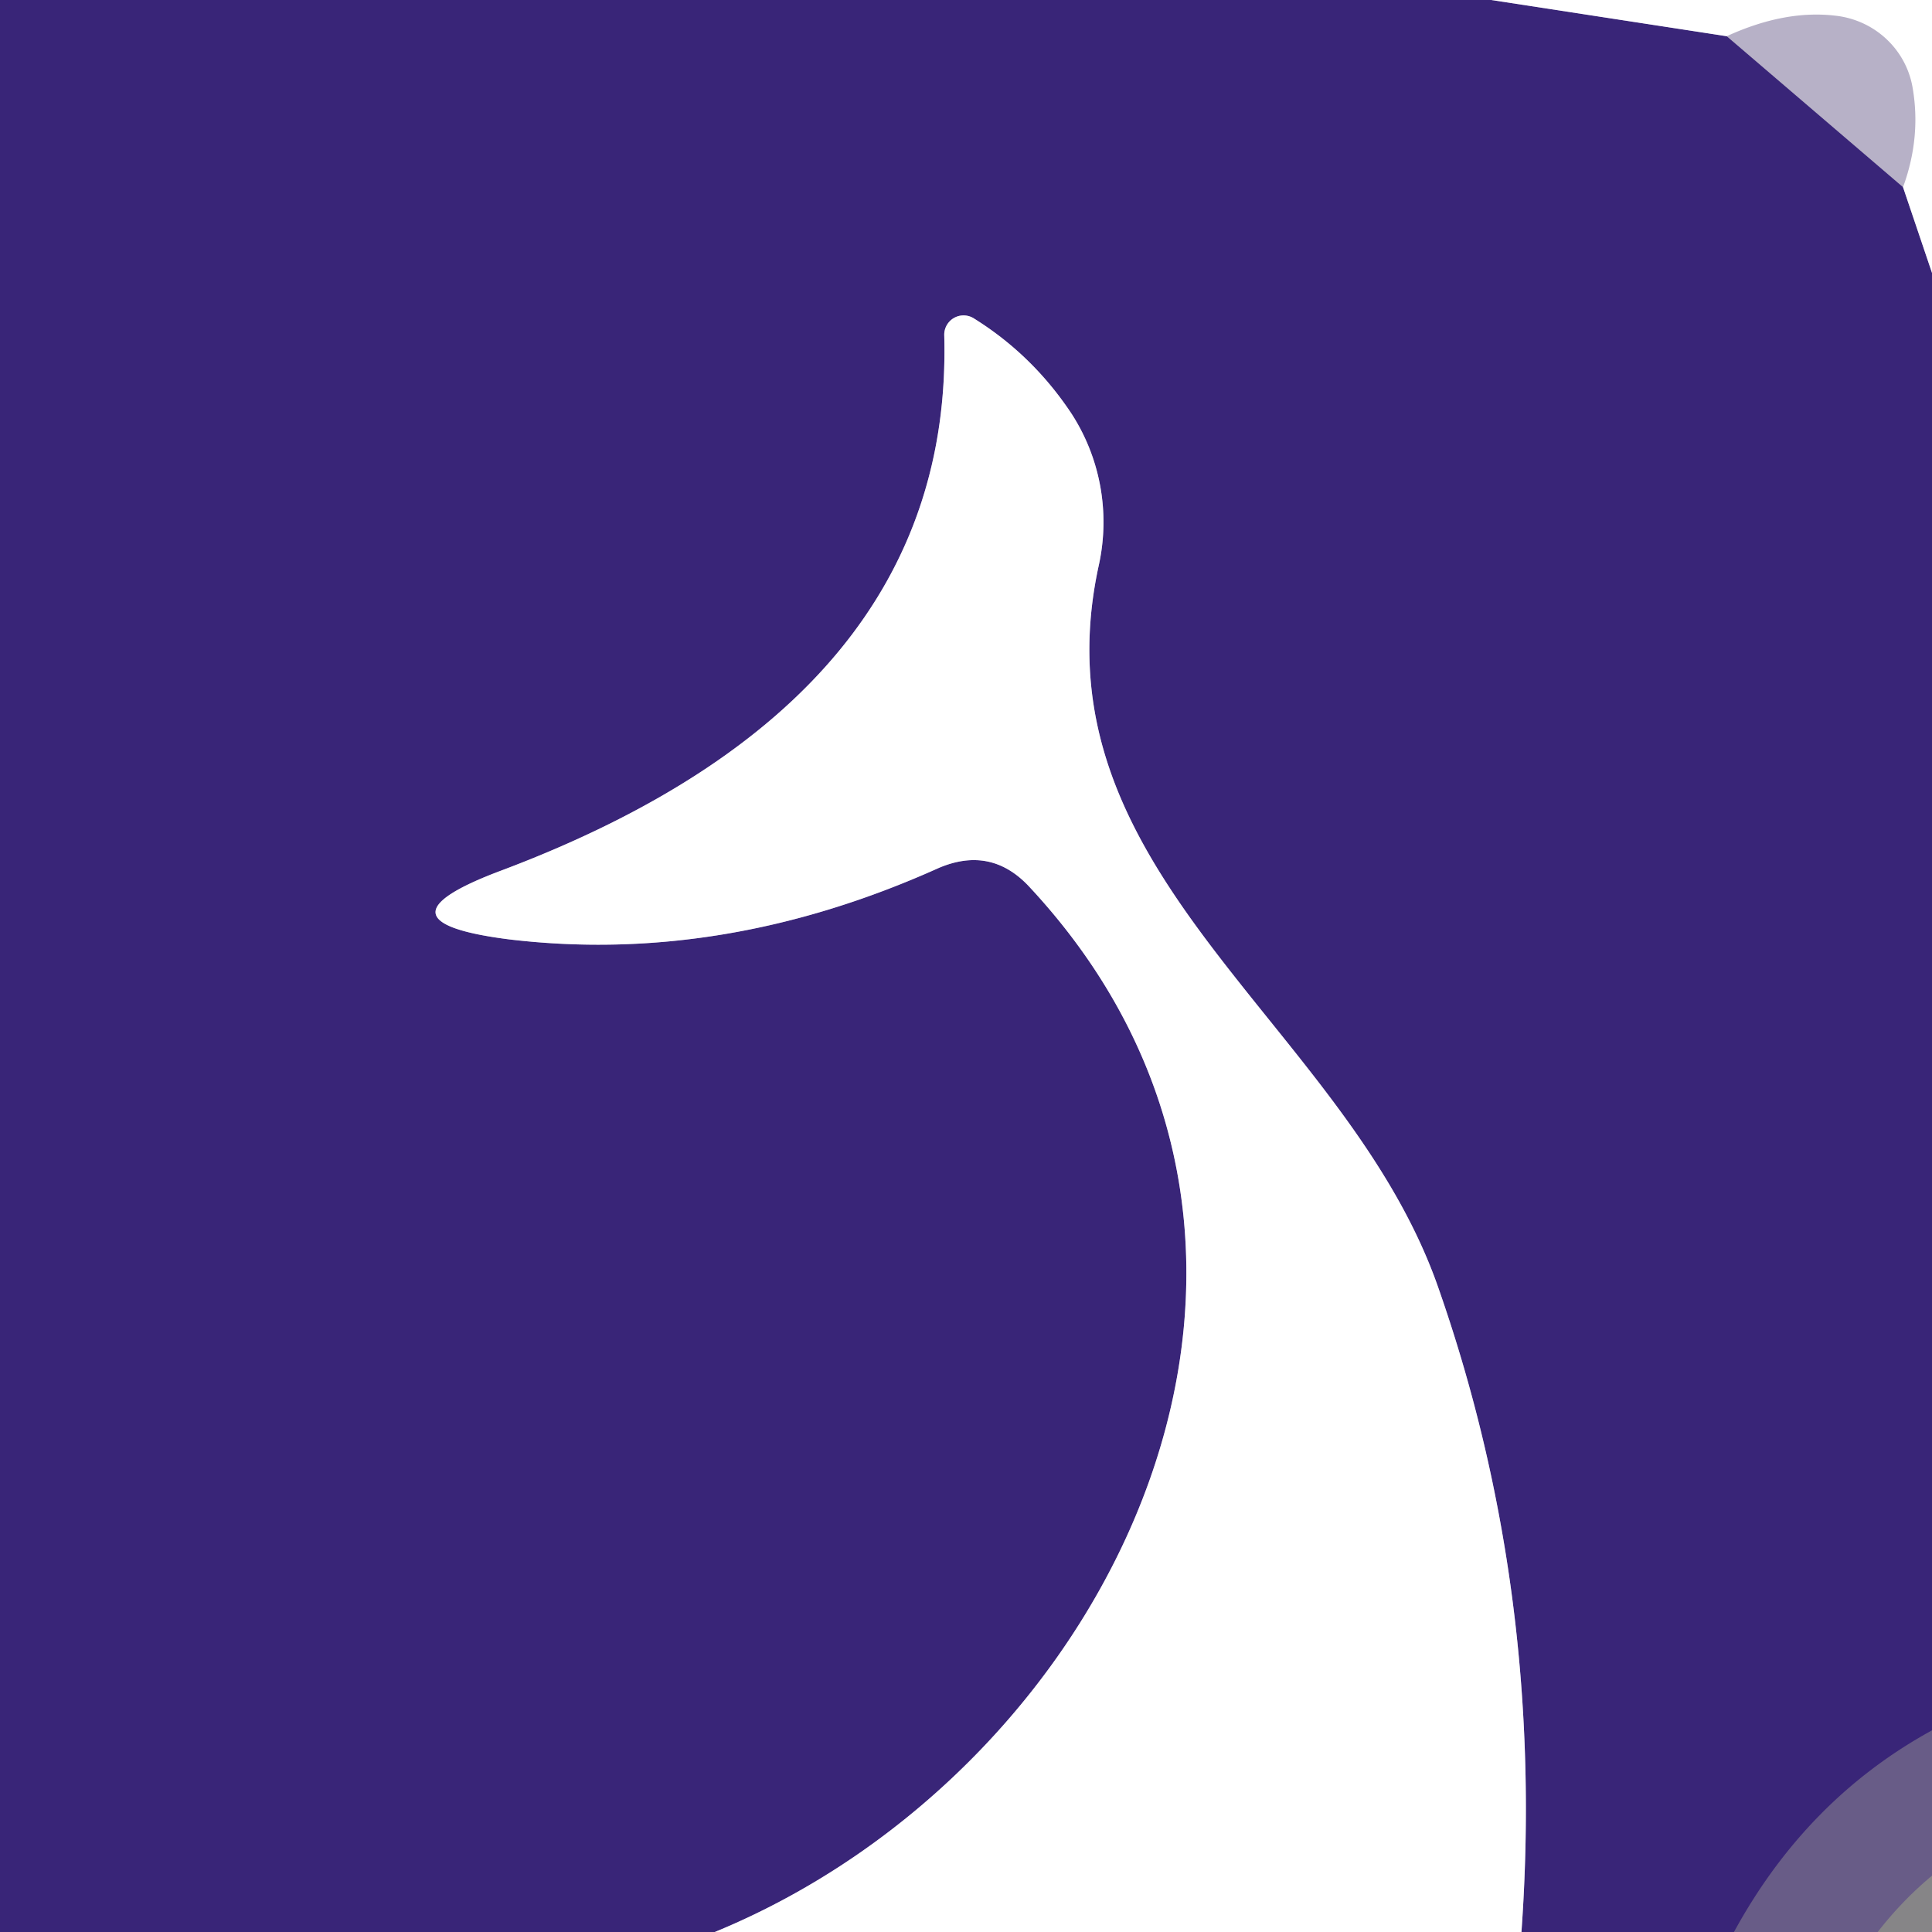 <?xml version="1.0" encoding="UTF-8" standalone="no"?>
<!DOCTYPE svg PUBLIC "-//W3C//DTD SVG 1.1//EN" "http://www.w3.org/Graphics/SVG/1.1/DTD/svg11.dtd">
<svg xmlns="http://www.w3.org/2000/svg" version="1.1" viewBox="0.00 0.00 16.00 16.00">
<rect x="0.00" y="0.00" width="16.00" height="16.00" fill="#808080" stroke="none"/>
<g stroke-width="2.00" fill="none" stroke-linecap="butt">
<path stroke="#9c92bc" vector-effect="non-scaling-stroke" d="
  M 12.35 0.00
  L 14.30 0.30"
/>
<path stroke="#442f80" stroke-opacity="0.529" vector-effect="non-scaling-stroke" d="
  M 14.30 0.30
  L 15.76 1.55"
/>
<path stroke="#9c92bc" vector-effect="non-scaling-stroke" d="
  M 15.76 1.55
  L 16.00 2.26"
/>
<path stroke="#442f80" stroke-opacity="0.529" vector-effect="non-scaling-stroke" d="
  M 16.00 14.33
  Q 14.96 14.90 14.36 16.00"
/>
<path stroke="#9c92bc" vector-effect="non-scaling-stroke" d="
  M 12.60 16.00
  Q 12.80 13.20 11.91 10.66
  C 11.14 8.46 8.54 7.24 9.10 4.68
  A 1.66 1.65 -55.5 0 0 8.87 3.42
  Q 8.55 2.94 8.07 2.64
  A 0.16 0.16 0.0 0 0 7.82 2.78
  Q 7.90 5.80 4.15 7.21
  Q 3.03 7.63 4.22 7.78
  Q 5.99 7.99 7.77 7.19
  Q 8.21 7.00 8.53 7.35
  C 11.30 10.33 9.25 14.63 5.92 16.00"
/>
<path stroke="#fffdff" stroke-opacity="0.529" vector-effect="non-scaling-stroke" d="
  M 15.76 1.55
  Q 15.91 1.14 15.84 0.73
  A 0.73 0.72 -1.5 0 0 15.20 0.13
  Q 14.78 0.08 14.30 0.30"
/>
</g>
<path fill="#392578" d="
  M 0.00 0.00
  L 12.35 0.00
  L 14.30 0.30
  L 15.76 1.55
  L 16.00 2.26
  L 16.00 14.33
  Q 14.96 14.90 14.36 16.00
  L 12.60 16.00
  Q 12.80 13.20 11.91 10.66
  C 11.14 8.46 8.54 7.24 9.10 4.68
  A 1.66 1.65 -55.5 0 0 8.87 3.42
  Q 8.55 2.94 8.07 2.64
  A 0.16 0.16 0.0 0 0 7.82 2.78
  Q 7.90 5.80 4.15 7.21
  Q 3.03 7.63 4.22 7.78
  Q 5.99 7.99 7.77 7.19
  Q 8.21 7.00 8.53 7.35
  C 11.30 10.33 9.25 14.63 5.92 16.00
  L 0.00 16.00
  L 0.00 0.00
  Z"
/>
<path fill="#ffffff" d="
  M 12.35 0.00
  L 16.00 0.00
  L 16.00 2.26
  L 15.76 1.55
  Q 15.91 1.14 15.84 0.73
  A 0.73 0.72 -1.5 0 0 15.20 0.13
  Q 14.78 0.08 14.30 0.30
  L 12.35 0.00
  Z"
/>
<path fill="#f7ddff" fill-opacity="0.059" d="
  M 14.30 0.30
  Q 14.78 0.08 15.20 0.13
  A 0.73 0.72 -1.5 0 1 15.84 0.73
  Q 15.91 1.14 15.76 1.55
  L 14.30 0.30
  Z"
/>
<path fill="#ffffff" d="
  M 12.60 16.00
  L 5.92 16.00
  C 9.25 14.63 11.30 10.33 8.53 7.35
  Q 8.21 7.00 7.77 7.19
  Q 5.99 7.99 4.22 7.78
  Q 3.03 7.63 4.15 7.21
  Q 7.90 5.80 7.82 2.78
  A 0.16 0.16 0.0 0 1 8.07 2.64
  Q 8.55 2.94 8.87 3.42
  A 1.66 1.65 -55.5 0 1 9.10 4.68
  C 8.54 7.24 11.14 8.46 11.91 10.66
  Q 12.80 13.20 12.60 16.00
  Z"
/>
<path fill="#f7ddff" fill-opacity="0.059" d="
  M 16.00 14.33
  L 16.00 16.00
  L 14.36 16.00
  Q 14.96 14.90 16.00 14.33
  Z"
/>
</svg>
